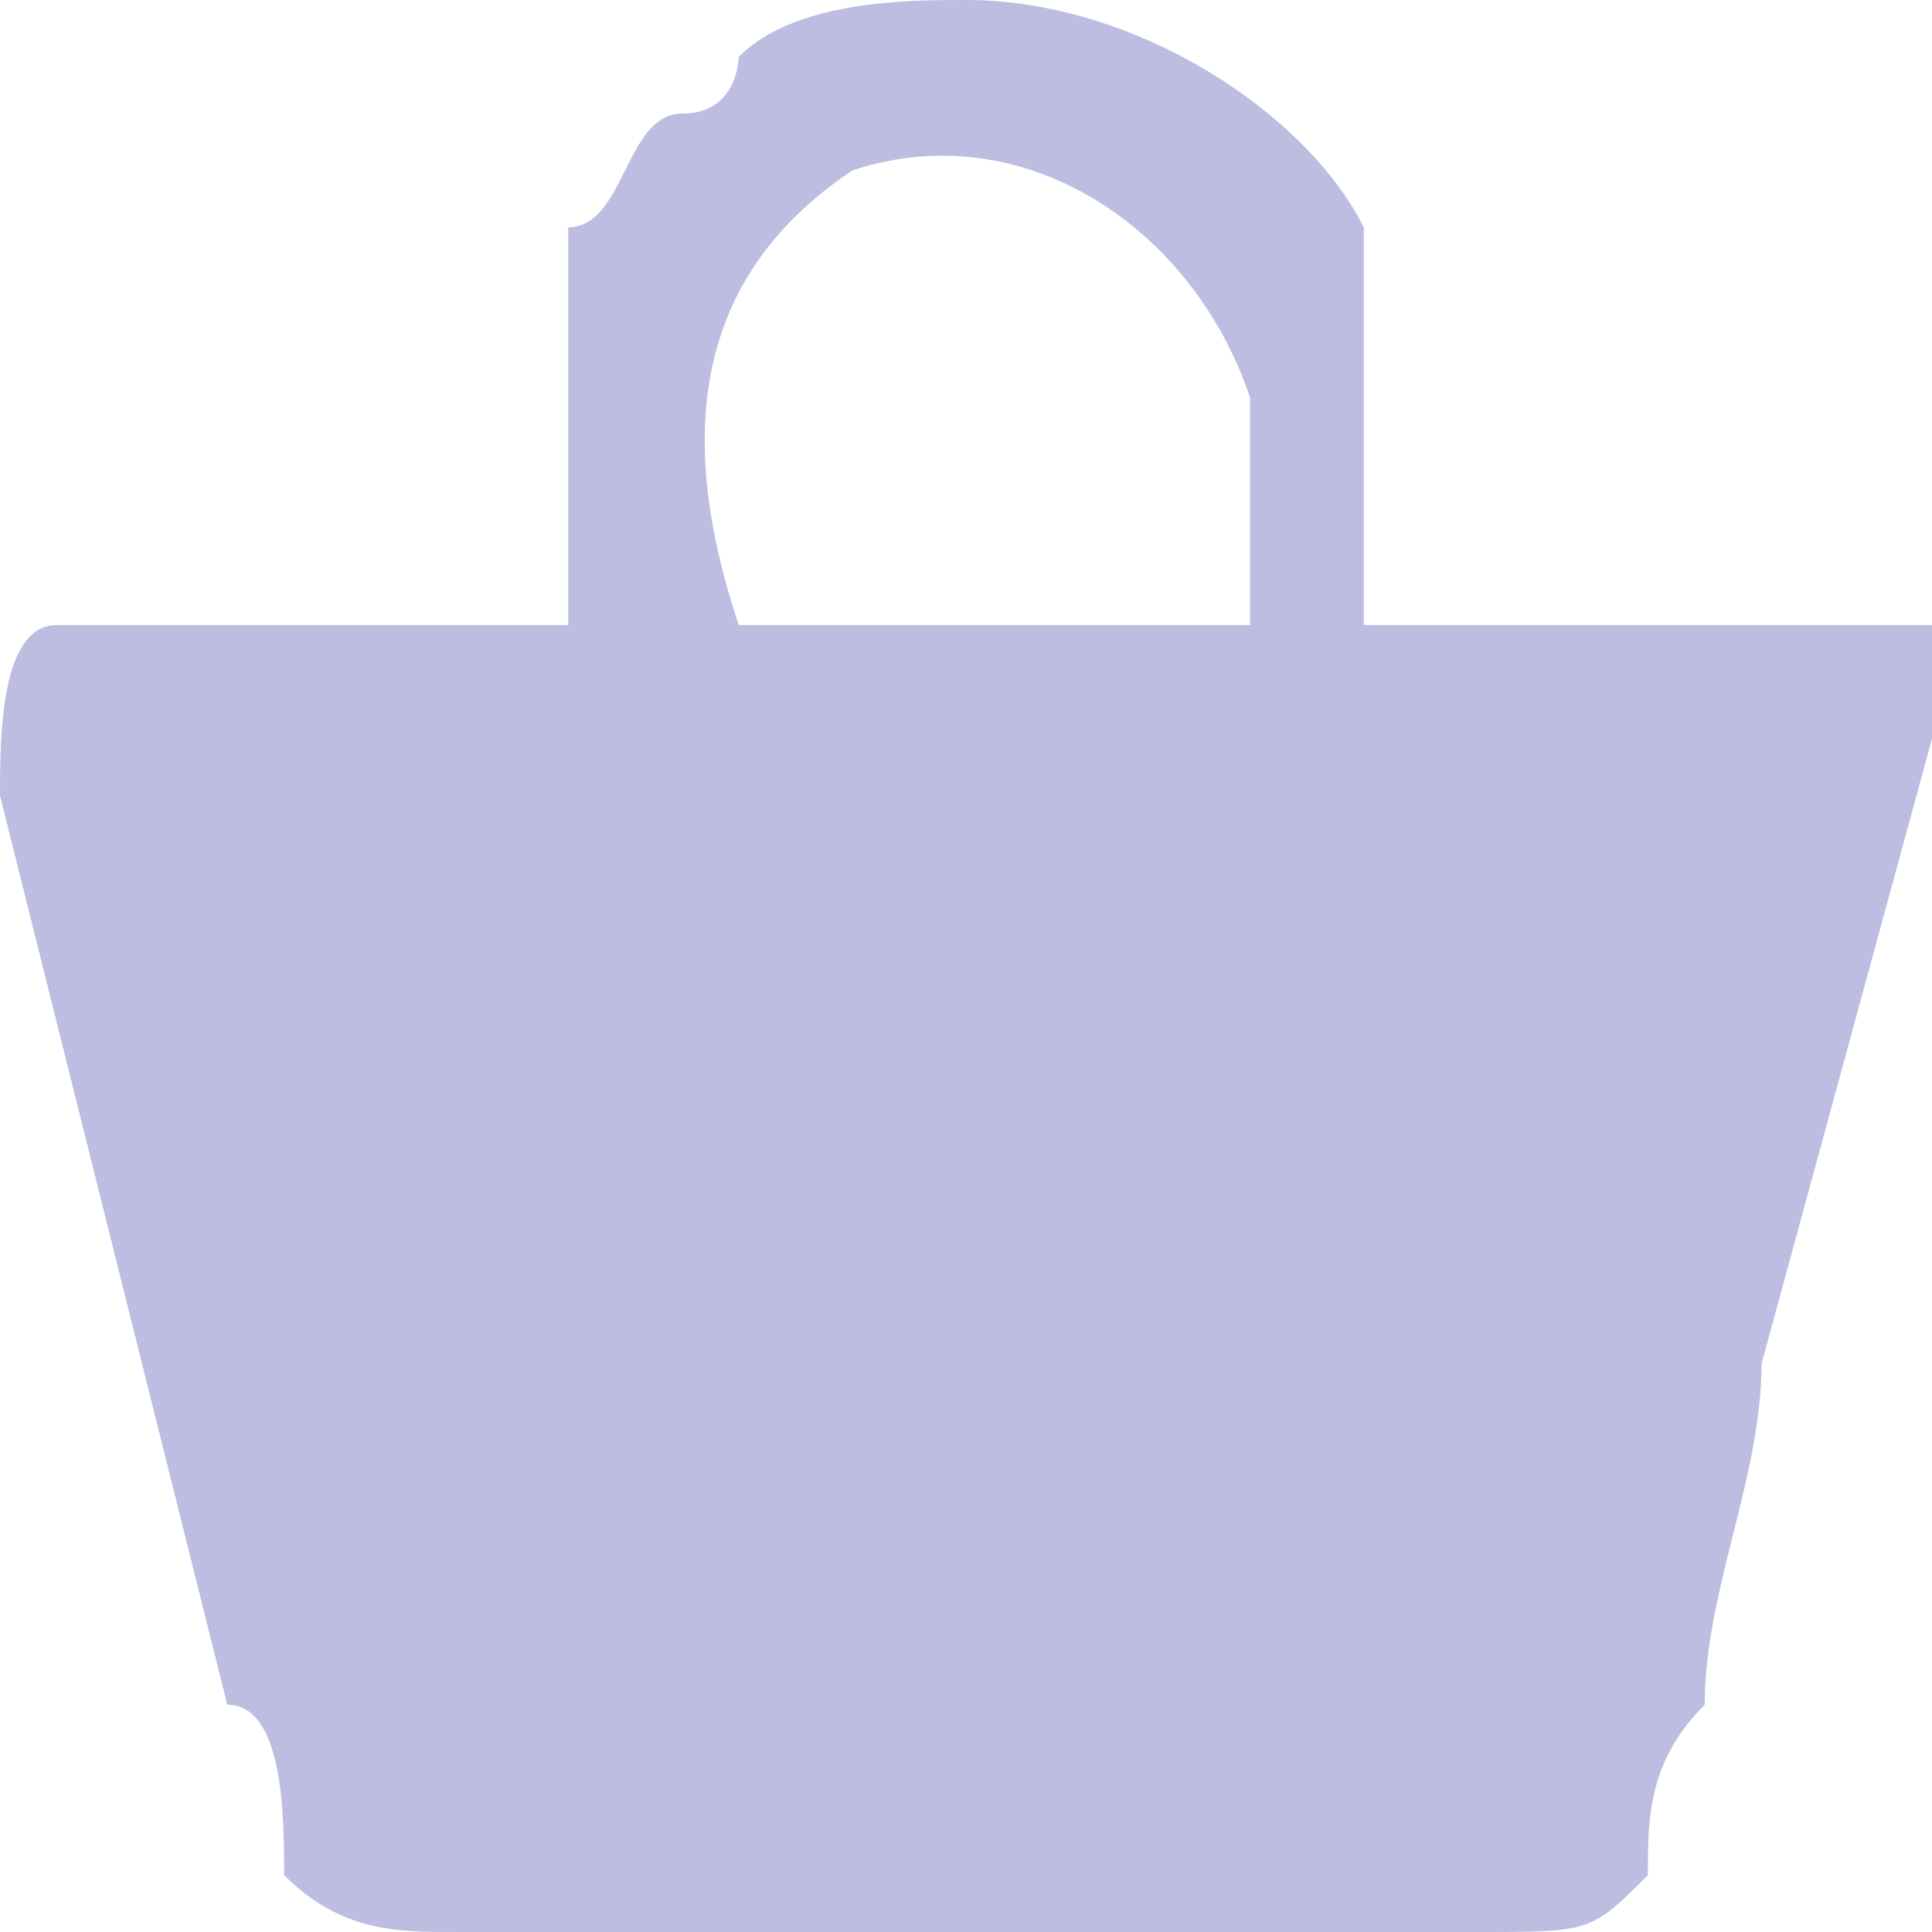 <?xml version="1.0" encoding="UTF-8"?>
<!DOCTYPE svg PUBLIC "-//W3C//DTD SVG 1.1//EN" "http://www.w3.org/Graphics/SVG/1.1/DTD/svg11.dtd">
<!-- Creator: CorelDRAW 2021 (64-Bit) -->
<svg xmlns="http://www.w3.org/2000/svg" xml:space="preserve" width="21px" height="21px" version="1.1" shape-rendering="geometricPrecision" text-rendering="geometricPrecision" image-rendering="optimizeQuality" fill-rule="evenodd" clip-rule="evenodd"
viewBox="0 0 340 340"
 xmlns:xlink="http://www.w3.org/1999/xlink"
 xmlns:xodm="http://www.corel.com/coreldraw/odm/2003">
 <g id="Layer_x0020_1">
  <path fill="#BCBDE0" d="M80 340l180 0c20,0 20,0 30,-10 0,-10 0,-20 10,-30 0,-20 10,-40 10,-60l30 -110c0,-10 0,-10 0,-20 -10,0 -60,0 -80,0l0 0 0 0 -20 0 0 -40c0,-10 0,-20 0,-30 -10,-20 -40,-40 -70,-40 -10,0 -30,0 -40,10 0,0 0,10 -10,10 0,0 0,0 0,0 -10,0 -10,20 -20,20 0,10 0,20 0,30l0 40 -20 0 -30 0 -40 0c-10,0 -10,20 -10,30l40 160c10,0 10,20 10,30 10,10 20,10 30,10zm120 -230l-60 0 -10 0c-10,-30 -10,-60 20,-80 30,-10 60,10 70,40 0,10 0,30 0,40l-20 0z"/>
 </g>
</svg>
